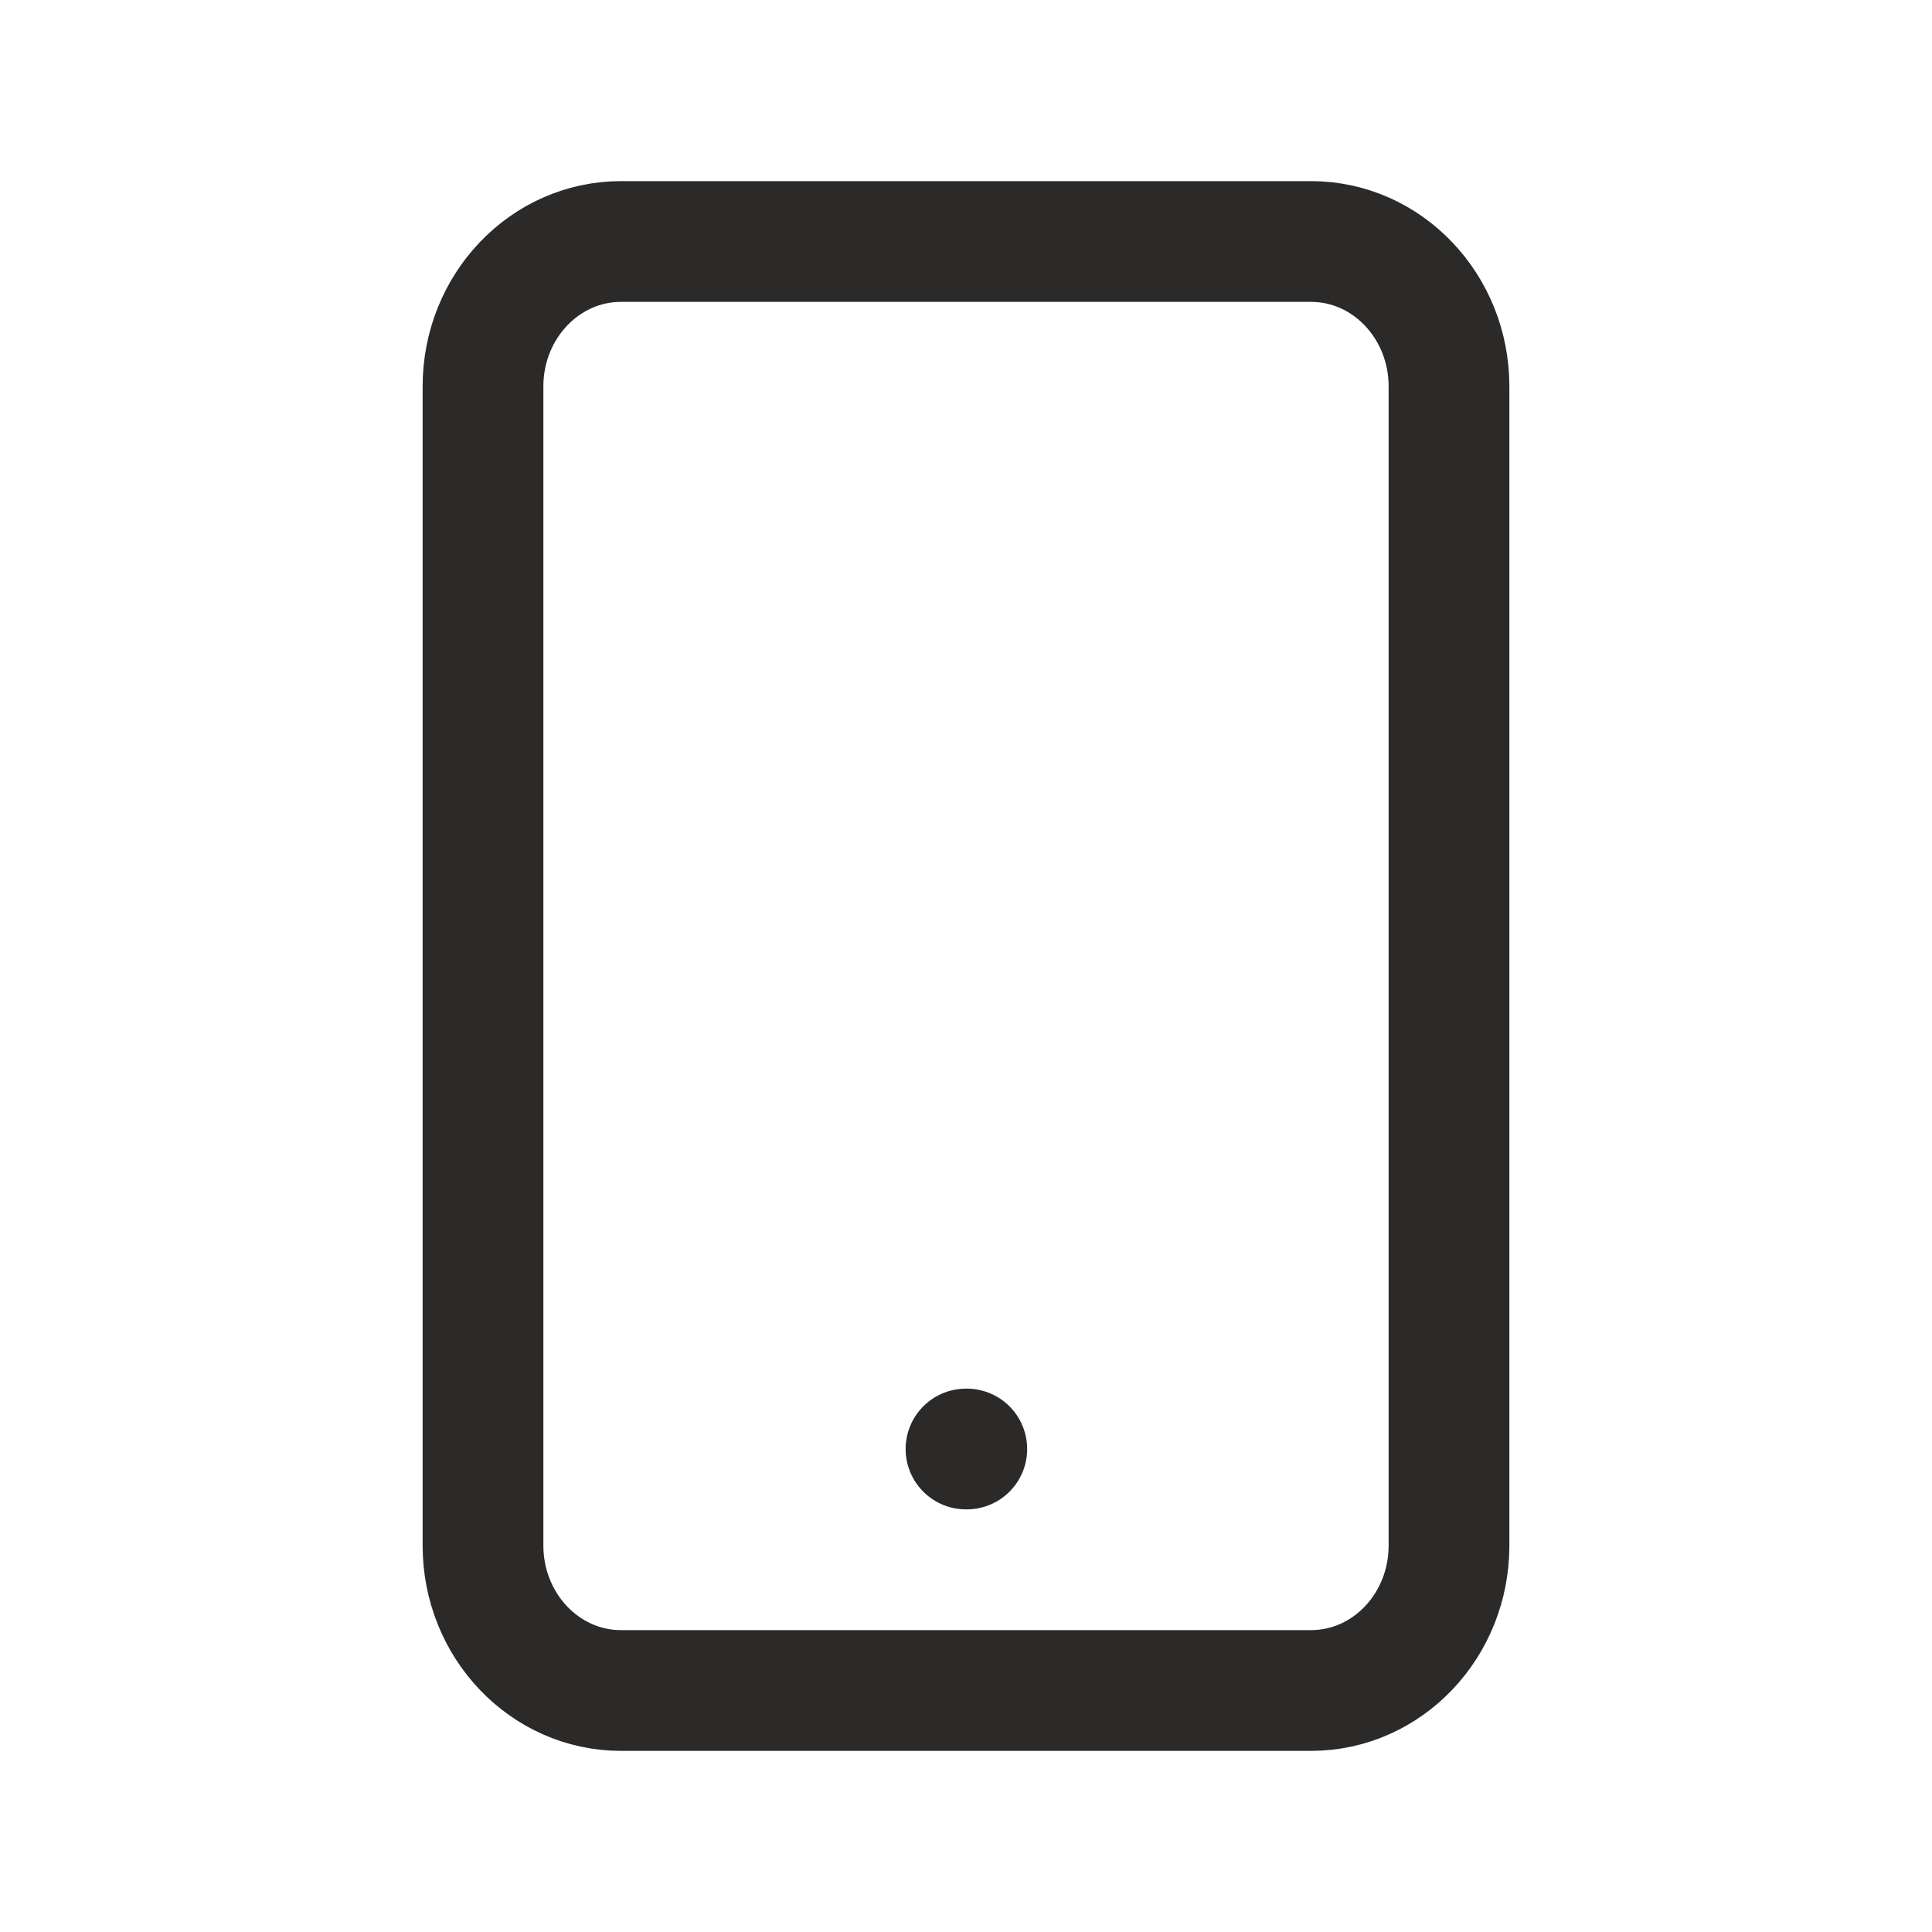 <svg width="32" height="32" viewBox="0 0 32 32" fill="none" xmlns="http://www.w3.org/2000/svg">
<path d="M21.714 4H10.286C9.023 4 8 5.075 8 6.4V25.6C8 26.925 9.023 28 10.286 28H21.714C22.977 28 24 26.925 24 25.6V6.4C24 5.075 22.977 4 21.714 4Z" stroke="#2B2A29" stroke-width="2" stroke-linecap="round" stroke-linejoin="round"/>
<path d="M16 24H16.013" stroke="#2B2A29" stroke-width="2" stroke-linecap="round" stroke-linejoin="round"/>
</svg>
